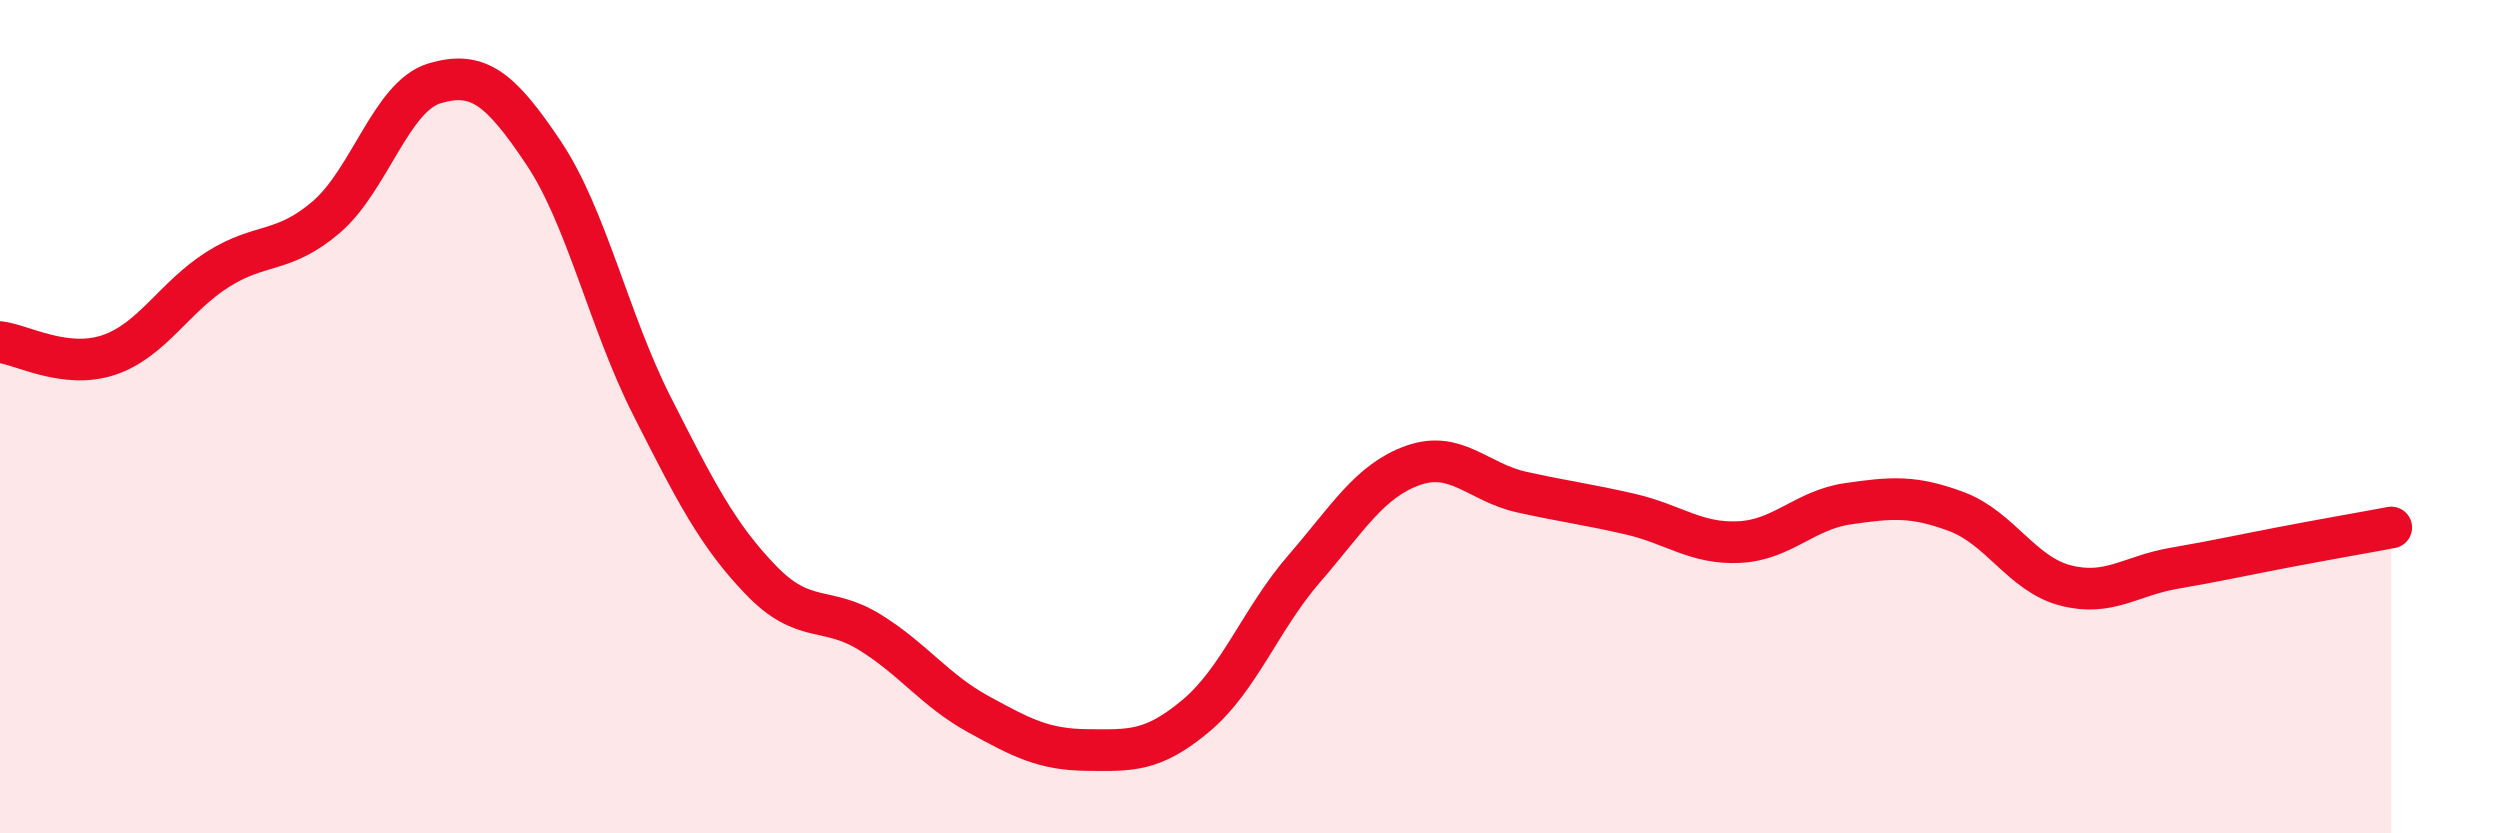 
    <svg width="60" height="20" viewBox="0 0 60 20" xmlns="http://www.w3.org/2000/svg">
      <path
        d="M 0,8.21 C 0.52,8.27 1.57,8.87 2.61,8.52 C 3.65,8.17 4.18,7.13 5.22,6.47 C 6.26,5.81 6.79,6.1 7.83,5.21 C 8.87,4.32 9.39,2.31 10.43,2 C 11.47,1.69 12,2.11 13.04,3.66 C 14.08,5.21 14.61,7.7 15.65,9.75 C 16.69,11.8 17.22,12.84 18.26,13.92 C 19.3,15 19.83,14.53 20.87,15.17 C 21.91,15.81 22.44,16.57 23.48,17.14 C 24.52,17.71 25.05,17.99 26.09,18 C 27.13,18.01 27.66,18.05 28.7,17.18 C 29.74,16.31 30.26,14.85 31.3,13.65 C 32.34,12.45 32.87,11.54 33.91,11.17 C 34.95,10.8 35.48,11.58 36.52,11.81 C 37.56,12.04 38.09,12.1 39.13,12.34 C 40.17,12.58 40.7,13.06 41.74,13.01 C 42.78,12.96 43.31,12.24 44.35,12.09 C 45.39,11.94 45.92,11.89 46.96,12.28 C 48,12.67 48.53,13.78 49.57,14.05 C 50.61,14.32 51.13,13.82 52.17,13.64 C 53.21,13.46 53.74,13.34 54.78,13.14 C 55.82,12.94 56.87,12.76 57.39,12.66L57.39 20L0 20Z"
        fill="#EB0A25"
        opacity="0.1"
        stroke-linecap="round"
        stroke-linejoin="round"
      />
      <path
        d="M 0,8.21 C 0.52,8.27 1.57,8.87 2.61,8.52 C 3.65,8.17 4.18,7.13 5.22,6.47 C 6.26,5.81 6.79,6.1 7.83,5.21 C 8.87,4.32 9.39,2.31 10.43,2 C 11.47,1.69 12,2.11 13.04,3.66 C 14.08,5.21 14.61,7.7 15.65,9.75 C 16.69,11.8 17.22,12.84 18.26,13.92 C 19.3,15 19.83,14.53 20.87,15.17 C 21.91,15.81 22.44,16.57 23.48,17.14 C 24.52,17.71 25.05,17.99 26.09,18 C 27.13,18.01 27.66,18.05 28.7,17.18 C 29.74,16.31 30.26,14.85 31.3,13.65 C 32.34,12.45 32.87,11.54 33.91,11.17 C 34.95,10.8 35.48,11.58 36.52,11.81 C 37.56,12.04 38.09,12.1 39.13,12.34 C 40.17,12.58 40.7,13.06 41.74,13.01 C 42.78,12.96 43.31,12.24 44.35,12.09 C 45.39,11.94 45.92,11.89 46.96,12.28 C 48,12.67 48.53,13.78 49.57,14.05 C 50.61,14.32 51.13,13.82 52.17,13.64 C 53.21,13.46 53.74,13.34 54.78,13.14 C 55.82,12.94 56.87,12.76 57.39,12.66"
        stroke="#EB0A25"
        stroke-width="1"
        fill="none"
        stroke-linecap="round"
        stroke-linejoin="round"
      />
    </svg>
  
